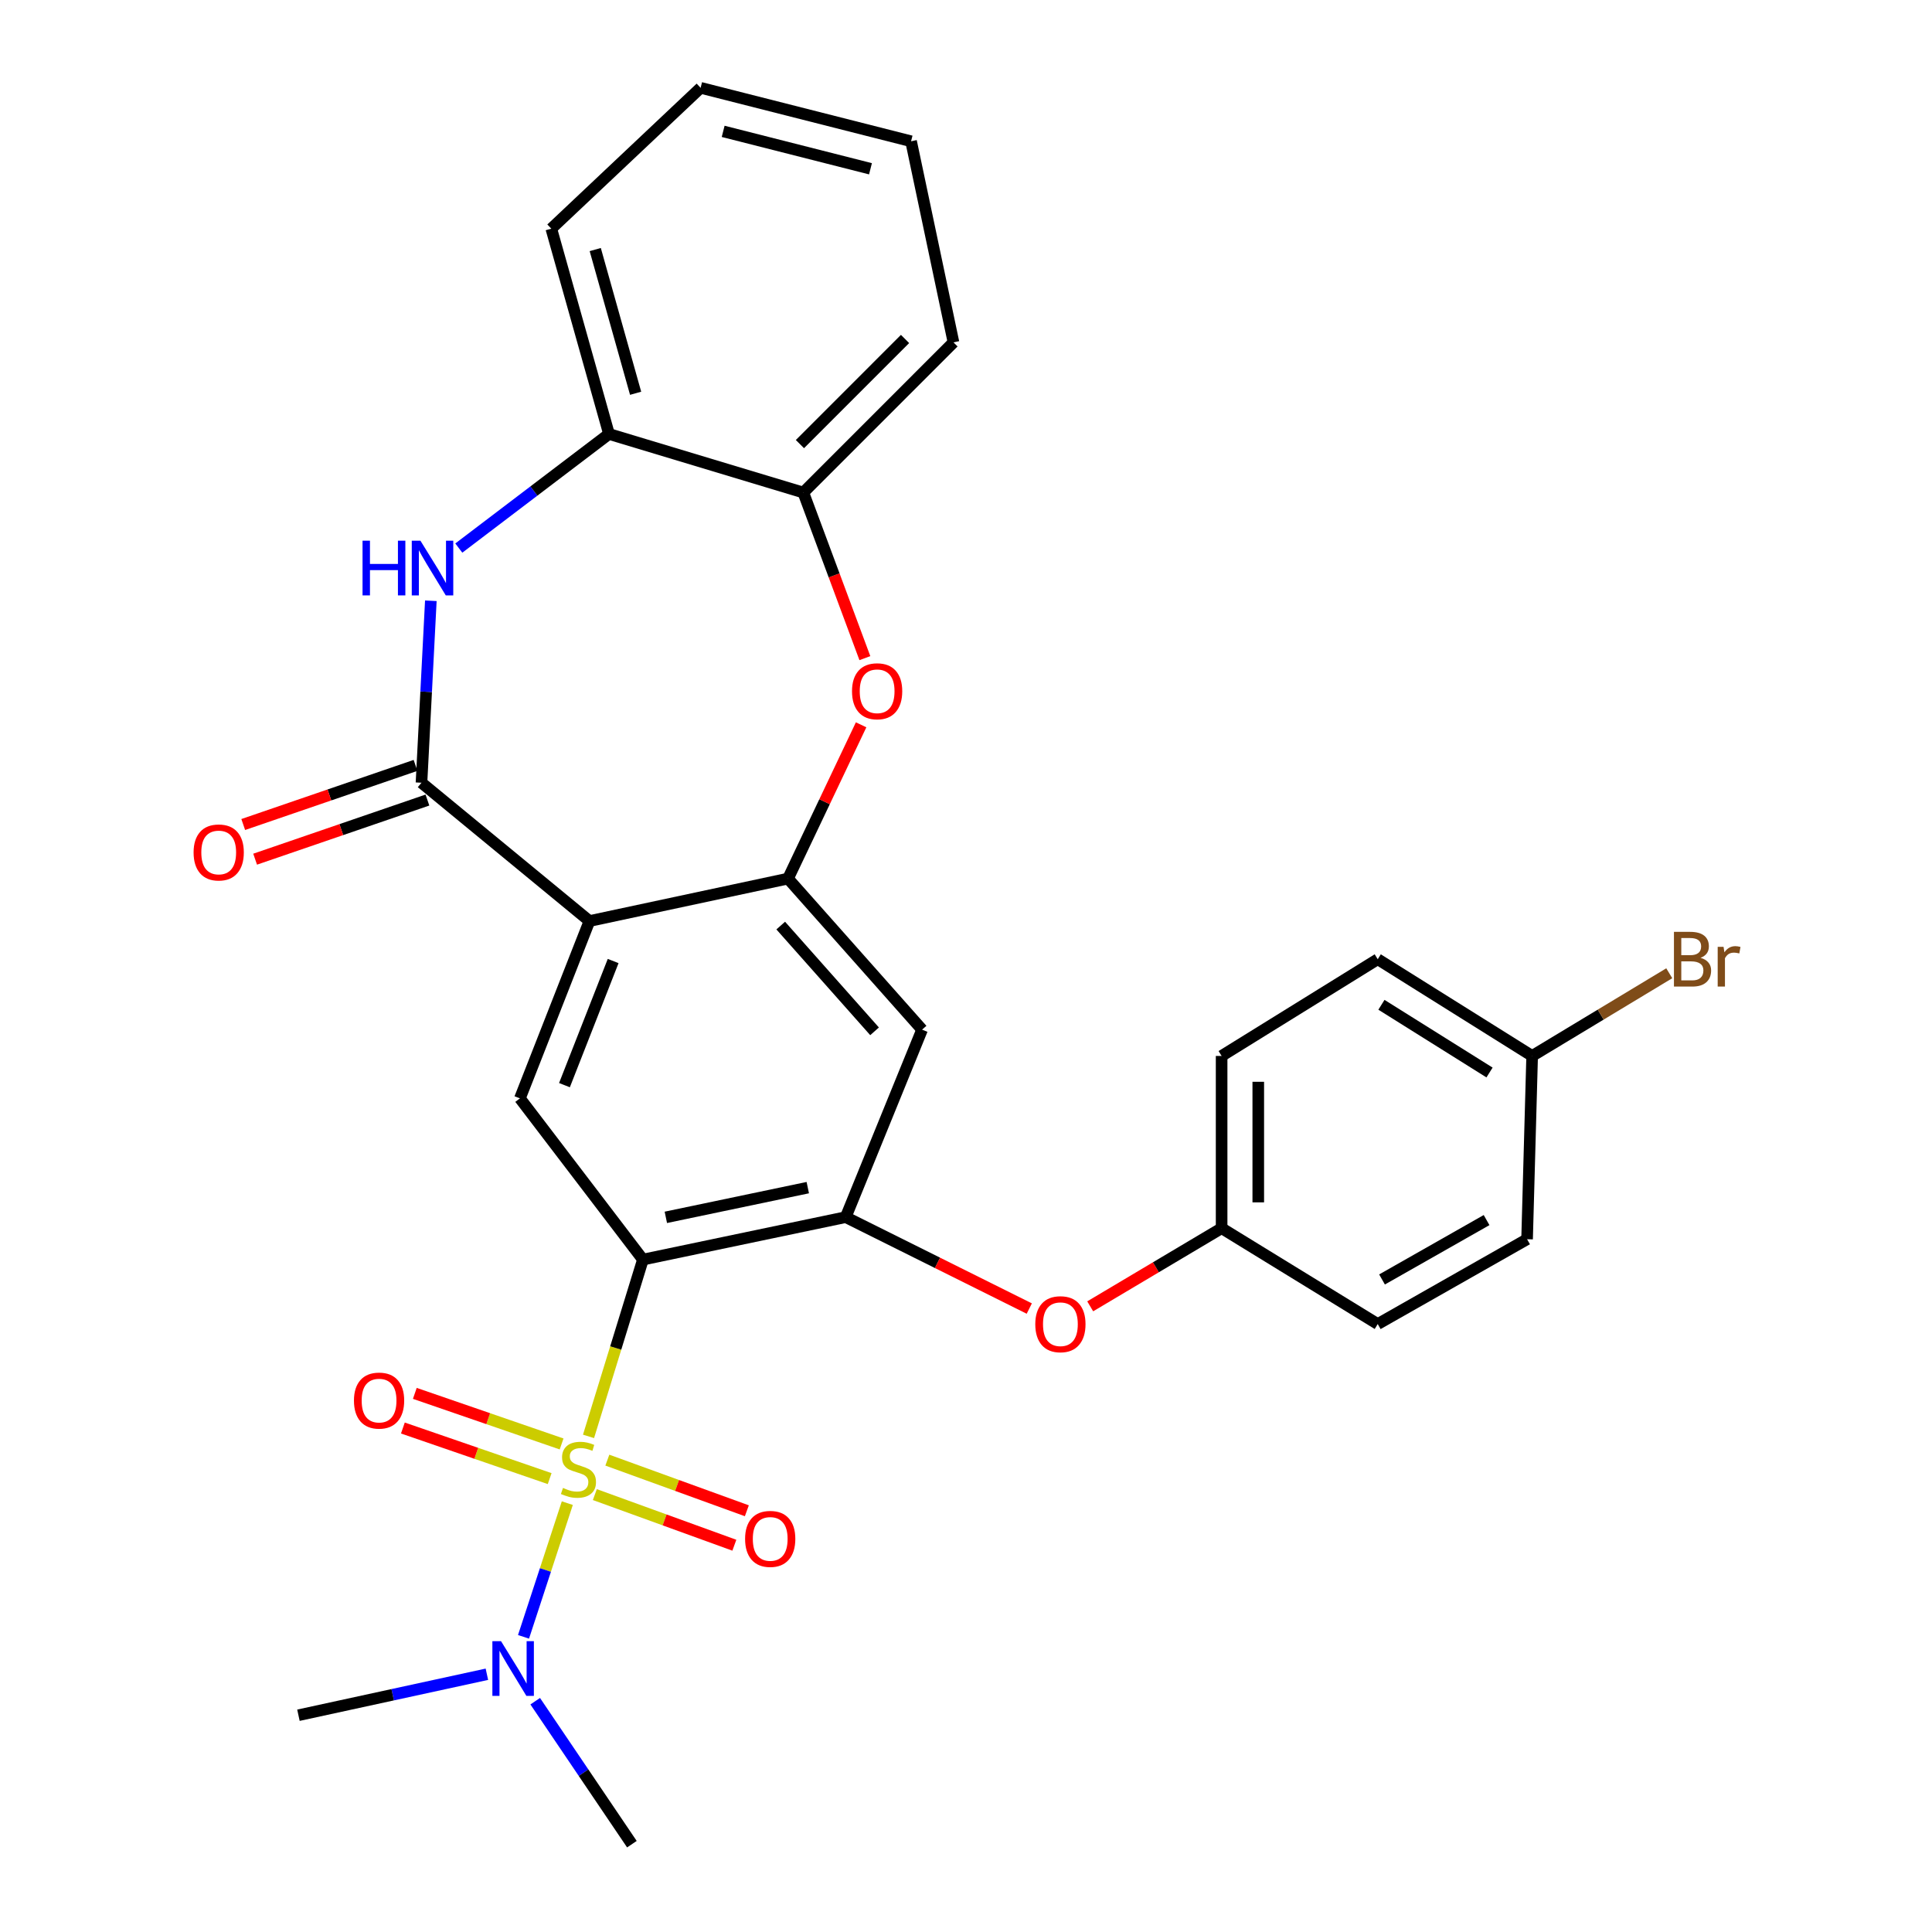 <?xml version='1.0' encoding='iso-8859-1'?>
<svg version='1.1' baseProfile='full'
              xmlns='http://www.w3.org/2000/svg'
                      xmlns:rdkit='http://www.rdkit.org/xml'
                      xmlns:xlink='http://www.w3.org/1999/xlink'
                  xml:space='preserve'
width='1000px' height='1000px' viewBox='0 0 1000 1000'>
<!-- END OF HEADER -->
<rect style='opacity:1.0;fill:#FFFFFF;stroke:none' width='1000' height='1000' x='0' y='0'> </rect>
<path class='bond-0' d='M 304.621,743.471 L 318.701,697.716' style='fill:none;fill-rule:evenodd;stroke:#CCCC00;stroke-width:6px;stroke-linecap:butt;stroke-linejoin:miter;stroke-opacity:1' />
<path class='bond-0' d='M 318.701,697.716 L 332.78,651.961' style='fill:none;fill-rule:evenodd;stroke:#000000;stroke-width:6px;stroke-linecap:butt;stroke-linejoin:miter;stroke-opacity:1' />
<path class='bond-9' d='M 293.64,778.023 L 282.305,812.624' style='fill:none;fill-rule:evenodd;stroke:#CCCC00;stroke-width:6px;stroke-linecap:butt;stroke-linejoin:miter;stroke-opacity:1' />
<path class='bond-9' d='M 282.305,812.624 L 270.971,847.224' style='fill:none;fill-rule:evenodd;stroke:#0000FF;stroke-width:6px;stroke-linecap:butt;stroke-linejoin:miter;stroke-opacity:1' />
<path class='bond-12' d='M 290.685,747.391 L 252.699,734.298' style='fill:none;fill-rule:evenodd;stroke:#CCCC00;stroke-width:6px;stroke-linecap:butt;stroke-linejoin:miter;stroke-opacity:1' />
<path class='bond-12' d='M 252.699,734.298 L 214.713,721.206' style='fill:none;fill-rule:evenodd;stroke:#FF0000;stroke-width:6px;stroke-linecap:butt;stroke-linejoin:miter;stroke-opacity:1' />
<path class='bond-12' d='M 284.504,765.326 L 246.518,752.233' style='fill:none;fill-rule:evenodd;stroke:#CCCC00;stroke-width:6px;stroke-linecap:butt;stroke-linejoin:miter;stroke-opacity:1' />
<path class='bond-12' d='M 246.518,752.233 L 208.532,739.14' style='fill:none;fill-rule:evenodd;stroke:#FF0000;stroke-width:6px;stroke-linecap:butt;stroke-linejoin:miter;stroke-opacity:1' />
<path class='bond-13' d='M 307.887,773.598 L 343.992,786.701' style='fill:none;fill-rule:evenodd;stroke:#CCCC00;stroke-width:6px;stroke-linecap:butt;stroke-linejoin:miter;stroke-opacity:1' />
<path class='bond-13' d='M 343.992,786.701 L 380.096,799.804' style='fill:none;fill-rule:evenodd;stroke:#FF0000;stroke-width:6px;stroke-linecap:butt;stroke-linejoin:miter;stroke-opacity:1' />
<path class='bond-13' d='M 314.359,755.766 L 350.463,768.869' style='fill:none;fill-rule:evenodd;stroke:#CCCC00;stroke-width:6px;stroke-linecap:butt;stroke-linejoin:miter;stroke-opacity:1' />
<path class='bond-13' d='M 350.463,768.869 L 386.567,781.972' style='fill:none;fill-rule:evenodd;stroke:#FF0000;stroke-width:6px;stroke-linecap:butt;stroke-linejoin:miter;stroke-opacity:1' />
<path class='bond-4' d='M 332.78,651.961 L 437.738,629.988' style='fill:none;fill-rule:evenodd;stroke:#000000;stroke-width:6px;stroke-linecap:butt;stroke-linejoin:miter;stroke-opacity:1' />
<path class='bond-4' d='M 344.637,630.098 L 418.107,614.716' style='fill:none;fill-rule:evenodd;stroke:#000000;stroke-width:6px;stroke-linecap:butt;stroke-linejoin:miter;stroke-opacity:1' />
<path class='bond-6' d='M 332.78,651.961 L 269.104,568.514' style='fill:none;fill-rule:evenodd;stroke:#000000;stroke-width:6px;stroke-linecap:butt;stroke-linejoin:miter;stroke-opacity:1' />
<path class='bond-1' d='M 305.105,476.73 L 269.104,568.514' style='fill:none;fill-rule:evenodd;stroke:#000000;stroke-width:6px;stroke-linecap:butt;stroke-linejoin:miter;stroke-opacity:1' />
<path class='bond-1' d='M 317.365,497.425 L 292.164,561.673' style='fill:none;fill-rule:evenodd;stroke:#000000;stroke-width:6px;stroke-linecap:butt;stroke-linejoin:miter;stroke-opacity:1' />
<path class='bond-2' d='M 305.105,476.73 L 218.159,405.139' style='fill:none;fill-rule:evenodd;stroke:#000000;stroke-width:6px;stroke-linecap:butt;stroke-linejoin:miter;stroke-opacity:1' />
<path class='bond-3' d='M 305.105,476.73 L 407.881,454.756' style='fill:none;fill-rule:evenodd;stroke:#000000;stroke-width:6px;stroke-linecap:butt;stroke-linejoin:miter;stroke-opacity:1' />
<path class='bond-5' d='M 218.159,405.139 L 220.579,358.048' style='fill:none;fill-rule:evenodd;stroke:#000000;stroke-width:6px;stroke-linecap:butt;stroke-linejoin:miter;stroke-opacity:1' />
<path class='bond-5' d='M 220.579,358.048 L 223,310.958' style='fill:none;fill-rule:evenodd;stroke:#0000FF;stroke-width:6px;stroke-linecap:butt;stroke-linejoin:miter;stroke-opacity:1' />
<path class='bond-15' d='M 215.08,396.167 L 170.489,411.467' style='fill:none;fill-rule:evenodd;stroke:#000000;stroke-width:6px;stroke-linecap:butt;stroke-linejoin:miter;stroke-opacity:1' />
<path class='bond-15' d='M 170.489,411.467 L 125.897,426.767' style='fill:none;fill-rule:evenodd;stroke:#FF0000;stroke-width:6px;stroke-linecap:butt;stroke-linejoin:miter;stroke-opacity:1' />
<path class='bond-15' d='M 221.237,414.11 L 176.645,429.41' style='fill:none;fill-rule:evenodd;stroke:#000000;stroke-width:6px;stroke-linecap:butt;stroke-linejoin:miter;stroke-opacity:1' />
<path class='bond-15' d='M 176.645,429.41 L 132.053,444.71' style='fill:none;fill-rule:evenodd;stroke:#FF0000;stroke-width:6px;stroke-linecap:butt;stroke-linejoin:miter;stroke-opacity:1' />
<path class='bond-7' d='M 407.881,454.756 L 426.795,414.958' style='fill:none;fill-rule:evenodd;stroke:#000000;stroke-width:6px;stroke-linecap:butt;stroke-linejoin:miter;stroke-opacity:1' />
<path class='bond-7' d='M 426.795,414.958 L 445.709,375.16' style='fill:none;fill-rule:evenodd;stroke:#FF0000;stroke-width:6px;stroke-linecap:butt;stroke-linejoin:miter;stroke-opacity:1' />
<path class='bond-29' d='M 407.881,454.756 L 477.27,532.945' style='fill:none;fill-rule:evenodd;stroke:#000000;stroke-width:6px;stroke-linecap:butt;stroke-linejoin:miter;stroke-opacity:1' />
<path class='bond-29' d='M 404.101,479.076 L 452.673,533.808' style='fill:none;fill-rule:evenodd;stroke:#000000;stroke-width:6px;stroke-linecap:butt;stroke-linejoin:miter;stroke-opacity:1' />
<path class='bond-8' d='M 437.738,629.988 L 477.27,532.945' style='fill:none;fill-rule:evenodd;stroke:#000000;stroke-width:6px;stroke-linecap:butt;stroke-linejoin:miter;stroke-opacity:1' />
<path class='bond-14' d='M 437.738,629.988 L 485.248,653.648' style='fill:none;fill-rule:evenodd;stroke:#000000;stroke-width:6px;stroke-linecap:butt;stroke-linejoin:miter;stroke-opacity:1' />
<path class='bond-14' d='M 485.248,653.648 L 532.757,677.308' style='fill:none;fill-rule:evenodd;stroke:#FF0000;stroke-width:6px;stroke-linecap:butt;stroke-linejoin:miter;stroke-opacity:1' />
<path class='bond-10' d='M 237.478,283.679 L 276.345,254.153' style='fill:none;fill-rule:evenodd;stroke:#0000FF;stroke-width:6px;stroke-linecap:butt;stroke-linejoin:miter;stroke-opacity:1' />
<path class='bond-10' d='M 276.345,254.153 L 315.212,224.627' style='fill:none;fill-rule:evenodd;stroke:#000000;stroke-width:6px;stroke-linecap:butt;stroke-linejoin:miter;stroke-opacity:1' />
<path class='bond-11' d='M 447.658,340.652 L 431.727,297.795' style='fill:none;fill-rule:evenodd;stroke:#FF0000;stroke-width:6px;stroke-linecap:butt;stroke-linejoin:miter;stroke-opacity:1' />
<path class='bond-11' d='M 431.727,297.795 L 415.796,254.938' style='fill:none;fill-rule:evenodd;stroke:#000000;stroke-width:6px;stroke-linecap:butt;stroke-linejoin:miter;stroke-opacity:1' />
<path class='bond-25' d='M 277.025,880.54 L 302.047,917.543' style='fill:none;fill-rule:evenodd;stroke:#0000FF;stroke-width:6px;stroke-linecap:butt;stroke-linejoin:miter;stroke-opacity:1' />
<path class='bond-25' d='M 302.047,917.543 L 327.068,954.545' style='fill:none;fill-rule:evenodd;stroke:#000000;stroke-width:6px;stroke-linecap:butt;stroke-linejoin:miter;stroke-opacity:1' />
<path class='bond-26' d='M 252.012,866.59 L 203.242,877.196' style='fill:none;fill-rule:evenodd;stroke:#0000FF;stroke-width:6px;stroke-linecap:butt;stroke-linejoin:miter;stroke-opacity:1' />
<path class='bond-26' d='M 203.242,877.196 L 154.472,887.802' style='fill:none;fill-rule:evenodd;stroke:#000000;stroke-width:6px;stroke-linecap:butt;stroke-linejoin:miter;stroke-opacity:1' />
<path class='bond-23' d='M 315.212,224.627 L 285.355,118.363' style='fill:none;fill-rule:evenodd;stroke:#000000;stroke-width:6px;stroke-linecap:butt;stroke-linejoin:miter;stroke-opacity:1' />
<path class='bond-23' d='M 328.996,203.556 L 308.097,129.171' style='fill:none;fill-rule:evenodd;stroke:#000000;stroke-width:6px;stroke-linecap:butt;stroke-linejoin:miter;stroke-opacity:1' />
<path class='bond-30' d='M 315.212,224.627 L 415.796,254.938' style='fill:none;fill-rule:evenodd;stroke:#000000;stroke-width:6px;stroke-linecap:butt;stroke-linejoin:miter;stroke-opacity:1' />
<path class='bond-24' d='M 415.796,254.938 L 493.521,177.202' style='fill:none;fill-rule:evenodd;stroke:#000000;stroke-width:6px;stroke-linecap:butt;stroke-linejoin:miter;stroke-opacity:1' />
<path class='bond-24' d='M 414.04,229.864 L 468.447,175.449' style='fill:none;fill-rule:evenodd;stroke:#000000;stroke-width:6px;stroke-linecap:butt;stroke-linejoin:miter;stroke-opacity:1' />
<path class='bond-16' d='M 564.288,676.155 L 598.298,655.933' style='fill:none;fill-rule:evenodd;stroke:#FF0000;stroke-width:6px;stroke-linecap:butt;stroke-linejoin:miter;stroke-opacity:1' />
<path class='bond-16' d='M 598.298,655.933 L 632.308,635.71' style='fill:none;fill-rule:evenodd;stroke:#000000;stroke-width:6px;stroke-linecap:butt;stroke-linejoin:miter;stroke-opacity:1' />
<path class='bond-19' d='M 632.308,635.71 L 713.111,685.328' style='fill:none;fill-rule:evenodd;stroke:#000000;stroke-width:6px;stroke-linecap:butt;stroke-linejoin:miter;stroke-opacity:1' />
<path class='bond-20' d='M 632.308,635.71 L 632.308,546.561' style='fill:none;fill-rule:evenodd;stroke:#000000;stroke-width:6px;stroke-linecap:butt;stroke-linejoin:miter;stroke-opacity:1' />
<path class='bond-20' d='M 651.278,622.338 L 651.278,559.933' style='fill:none;fill-rule:evenodd;stroke:#000000;stroke-width:6px;stroke-linecap:butt;stroke-linejoin:miter;stroke-opacity:1' />
<path class='bond-17' d='M 793.038,546.561 L 713.111,496.491' style='fill:none;fill-rule:evenodd;stroke:#000000;stroke-width:6px;stroke-linecap:butt;stroke-linejoin:miter;stroke-opacity:1' />
<path class='bond-17' d='M 770.978,555.127 L 715.029,520.077' style='fill:none;fill-rule:evenodd;stroke:#000000;stroke-width:6px;stroke-linecap:butt;stroke-linejoin:miter;stroke-opacity:1' />
<path class='bond-18' d='M 793.038,546.561 L 828.524,525.158' style='fill:none;fill-rule:evenodd;stroke:#000000;stroke-width:6px;stroke-linecap:butt;stroke-linejoin:miter;stroke-opacity:1' />
<path class='bond-18' d='M 828.524,525.158 L 864.01,503.755' style='fill:none;fill-rule:evenodd;stroke:#7F4C19;stroke-width:6px;stroke-linecap:butt;stroke-linejoin:miter;stroke-opacity:1' />
<path class='bond-31' d='M 793.038,546.561 L 790.414,641.422' style='fill:none;fill-rule:evenodd;stroke:#000000;stroke-width:6px;stroke-linecap:butt;stroke-linejoin:miter;stroke-opacity:1' />
<path class='bond-21' d='M 713.111,685.328 L 790.414,641.422' style='fill:none;fill-rule:evenodd;stroke:#000000;stroke-width:6px;stroke-linecap:butt;stroke-linejoin:miter;stroke-opacity:1' />
<path class='bond-21' d='M 715.337,662.247 L 769.45,631.513' style='fill:none;fill-rule:evenodd;stroke:#000000;stroke-width:6px;stroke-linecap:butt;stroke-linejoin:miter;stroke-opacity:1' />
<path class='bond-22' d='M 632.308,546.561 L 713.111,496.491' style='fill:none;fill-rule:evenodd;stroke:#000000;stroke-width:6px;stroke-linecap:butt;stroke-linejoin:miter;stroke-opacity:1' />
<path class='bond-27' d='M 285.355,118.363 L 362.637,45.455' style='fill:none;fill-rule:evenodd;stroke:#000000;stroke-width:6px;stroke-linecap:butt;stroke-linejoin:miter;stroke-opacity:1' />
<path class='bond-28' d='M 493.521,177.202 L 471.568,73.119' style='fill:none;fill-rule:evenodd;stroke:#000000;stroke-width:6px;stroke-linecap:butt;stroke-linejoin:miter;stroke-opacity:1' />
<path class='bond-32' d='M 362.637,45.455 L 471.568,73.119' style='fill:none;fill-rule:evenodd;stroke:#000000;stroke-width:6px;stroke-linecap:butt;stroke-linejoin:miter;stroke-opacity:1' />
<path class='bond-32' d='M 374.307,67.991 L 450.559,87.356' style='fill:none;fill-rule:evenodd;stroke:#000000;stroke-width:6px;stroke-linecap:butt;stroke-linejoin:miter;stroke-opacity:1' />
<path  class='atom-0' d='M 291.404 770.148
Q 291.724 770.268, 293.044 770.828
Q 294.364 771.388, 295.804 771.748
Q 297.284 772.068, 298.724 772.068
Q 301.404 772.068, 302.964 770.788
Q 304.524 769.468, 304.524 767.188
Q 304.524 765.628, 303.724 764.668
Q 302.964 763.708, 301.764 763.188
Q 300.564 762.668, 298.564 762.068
Q 296.044 761.308, 294.524 760.588
Q 293.044 759.868, 291.964 758.348
Q 290.924 756.828, 290.924 754.268
Q 290.924 750.708, 293.324 748.508
Q 295.764 746.308, 300.564 746.308
Q 303.844 746.308, 307.564 747.868
L 306.644 750.948
Q 303.244 749.548, 300.684 749.548
Q 297.924 749.548, 296.404 750.708
Q 294.884 751.828, 294.924 753.788
Q 294.924 755.308, 295.684 756.228
Q 296.484 757.148, 297.604 757.668
Q 298.764 758.188, 300.684 758.788
Q 303.244 759.588, 304.764 760.388
Q 306.284 761.188, 307.364 762.828
Q 308.484 764.428, 308.484 767.188
Q 308.484 771.108, 305.844 773.228
Q 303.244 775.308, 298.884 775.308
Q 296.364 775.308, 294.444 774.748
Q 292.564 774.228, 290.324 773.308
L 291.404 770.148
' fill='#CCCC00'/>
<path  class='atom-6' d='M 187.651 279.856
L 191.491 279.856
L 191.491 291.896
L 205.971 291.896
L 205.971 279.856
L 209.811 279.856
L 209.811 308.176
L 205.971 308.176
L 205.971 295.096
L 191.491 295.096
L 191.491 308.176
L 187.651 308.176
L 187.651 279.856
' fill='#0000FF'/>
<path  class='atom-6' d='M 217.611 279.856
L 226.891 294.856
Q 227.811 296.336, 229.291 299.016
Q 230.771 301.696, 230.851 301.856
L 230.851 279.856
L 234.611 279.856
L 234.611 308.176
L 230.731 308.176
L 220.771 291.776
Q 219.611 289.856, 218.371 287.656
Q 217.171 285.456, 216.811 284.776
L 216.811 308.176
L 213.131 308.176
L 213.131 279.856
L 217.611 279.856
' fill='#0000FF'/>
<path  class='atom-8' d='M 441 357.793
Q 441 350.993, 444.36 347.193
Q 447.72 343.393, 454 343.393
Q 460.28 343.393, 463.64 347.193
Q 467 350.993, 467 357.793
Q 467 364.673, 463.6 368.593
Q 460.2 372.473, 454 372.473
Q 447.76 372.473, 444.36 368.593
Q 441 364.713, 441 357.793
M 454 369.273
Q 458.32 369.273, 460.64 366.393
Q 463 363.473, 463 357.793
Q 463 352.233, 460.64 349.433
Q 458.32 346.593, 454 346.593
Q 449.68 346.593, 447.32 349.393
Q 445 352.193, 445 357.793
Q 445 363.513, 447.32 366.393
Q 449.68 369.273, 454 369.273
' fill='#FF0000'/>
<path  class='atom-10' d='M 259.335 849.476
L 268.615 864.476
Q 269.535 865.956, 271.015 868.636
Q 272.495 871.316, 272.575 871.476
L 272.575 849.476
L 276.335 849.476
L 276.335 877.796
L 272.455 877.796
L 262.495 861.396
Q 261.335 859.476, 260.095 857.276
Q 258.895 855.076, 258.535 854.396
L 258.535 877.796
L 254.855 877.796
L 254.855 849.476
L 259.335 849.476
' fill='#0000FF'/>
<path  class='atom-13' d='M 183.206 724.939
Q 183.206 718.139, 186.566 714.339
Q 189.926 710.539, 196.206 710.539
Q 202.486 710.539, 205.846 714.339
Q 209.206 718.139, 209.206 724.939
Q 209.206 731.819, 205.806 735.739
Q 202.406 739.619, 196.206 739.619
Q 189.966 739.619, 186.566 735.739
Q 183.206 731.859, 183.206 724.939
M 196.206 736.419
Q 200.526 736.419, 202.846 733.539
Q 205.206 730.619, 205.206 724.939
Q 205.206 719.379, 202.846 716.579
Q 200.526 713.739, 196.206 713.739
Q 191.886 713.739, 189.526 716.539
Q 187.206 719.339, 187.206 724.939
Q 187.206 730.659, 189.526 733.539
Q 191.886 736.419, 196.206 736.419
' fill='#FF0000'/>
<path  class='atom-14' d='M 385.659 796.53
Q 385.659 789.73, 389.019 785.93
Q 392.379 782.13, 398.659 782.13
Q 404.939 782.13, 408.299 785.93
Q 411.659 789.73, 411.659 796.53
Q 411.659 803.41, 408.259 807.33
Q 404.859 811.21, 398.659 811.21
Q 392.419 811.21, 389.019 807.33
Q 385.659 803.45, 385.659 796.53
M 398.659 808.01
Q 402.979 808.01, 405.299 805.13
Q 407.659 802.21, 407.659 796.53
Q 407.659 790.97, 405.299 788.17
Q 402.979 785.33, 398.659 785.33
Q 394.339 785.33, 391.979 788.13
Q 389.659 790.93, 389.659 796.53
Q 389.659 802.25, 391.979 805.13
Q 394.339 808.01, 398.659 808.01
' fill='#FF0000'/>
<path  class='atom-15' d='M 535.861 685.408
Q 535.861 678.608, 539.221 674.808
Q 542.581 671.008, 548.861 671.008
Q 555.141 671.008, 558.501 674.808
Q 561.861 678.608, 561.861 685.408
Q 561.861 692.288, 558.461 696.208
Q 555.061 700.088, 548.861 700.088
Q 542.621 700.088, 539.221 696.208
Q 535.861 692.328, 535.861 685.408
M 548.861 696.888
Q 553.181 696.888, 555.501 694.008
Q 557.861 691.088, 557.861 685.408
Q 557.861 679.848, 555.501 677.048
Q 553.181 674.208, 548.861 674.208
Q 544.541 674.208, 542.181 677.008
Q 539.861 679.808, 539.861 685.408
Q 539.861 691.128, 542.181 694.008
Q 544.541 696.888, 548.861 696.888
' fill='#FF0000'/>
<path  class='atom-16' d='M 100.201 441.23
Q 100.201 434.43, 103.561 430.63
Q 106.921 426.83, 113.201 426.83
Q 119.481 426.83, 122.841 430.63
Q 126.201 434.43, 126.201 441.23
Q 126.201 448.11, 122.801 452.03
Q 119.401 455.91, 113.201 455.91
Q 106.961 455.91, 103.561 452.03
Q 100.201 448.15, 100.201 441.23
M 113.201 452.71
Q 117.521 452.71, 119.841 449.83
Q 122.201 446.91, 122.201 441.23
Q 122.201 435.67, 119.841 432.87
Q 117.521 430.03, 113.201 430.03
Q 108.881 430.03, 106.521 432.83
Q 104.201 435.63, 104.201 441.23
Q 104.201 446.95, 106.521 449.83
Q 108.881 452.71, 113.201 452.71
' fill='#FF0000'/>
<path  class='atom-19' d='M 880.193 495.771
Q 882.913 496.531, 884.273 498.211
Q 885.673 499.851, 885.673 502.291
Q 885.673 506.211, 883.153 508.451
Q 880.673 510.651, 875.953 510.651
L 866.433 510.651
L 866.433 482.331
L 874.793 482.331
Q 879.633 482.331, 882.073 484.291
Q 884.513 486.251, 884.513 489.851
Q 884.513 494.131, 880.193 495.771
M 870.233 485.531
L 870.233 494.411
L 874.793 494.411
Q 877.593 494.411, 879.033 493.291
Q 880.513 492.131, 880.513 489.851
Q 880.513 485.531, 874.793 485.531
L 870.233 485.531
M 875.953 507.451
Q 878.713 507.451, 880.193 506.131
Q 881.673 504.811, 881.673 502.291
Q 881.673 499.971, 880.033 498.811
Q 878.433 497.611, 875.353 497.611
L 870.233 497.611
L 870.233 507.451
L 875.953 507.451
' fill='#7F4C19'/>
<path  class='atom-19' d='M 892.113 490.091
L 892.553 492.931
Q 894.713 489.731, 898.233 489.731
Q 899.353 489.731, 900.873 490.131
L 900.273 493.491
Q 898.553 493.091, 897.593 493.091
Q 895.913 493.091, 894.793 493.771
Q 893.713 494.411, 892.833 495.971
L 892.833 510.651
L 889.073 510.651
L 889.073 490.091
L 892.113 490.091
' fill='#7F4C19'/>
</svg>
